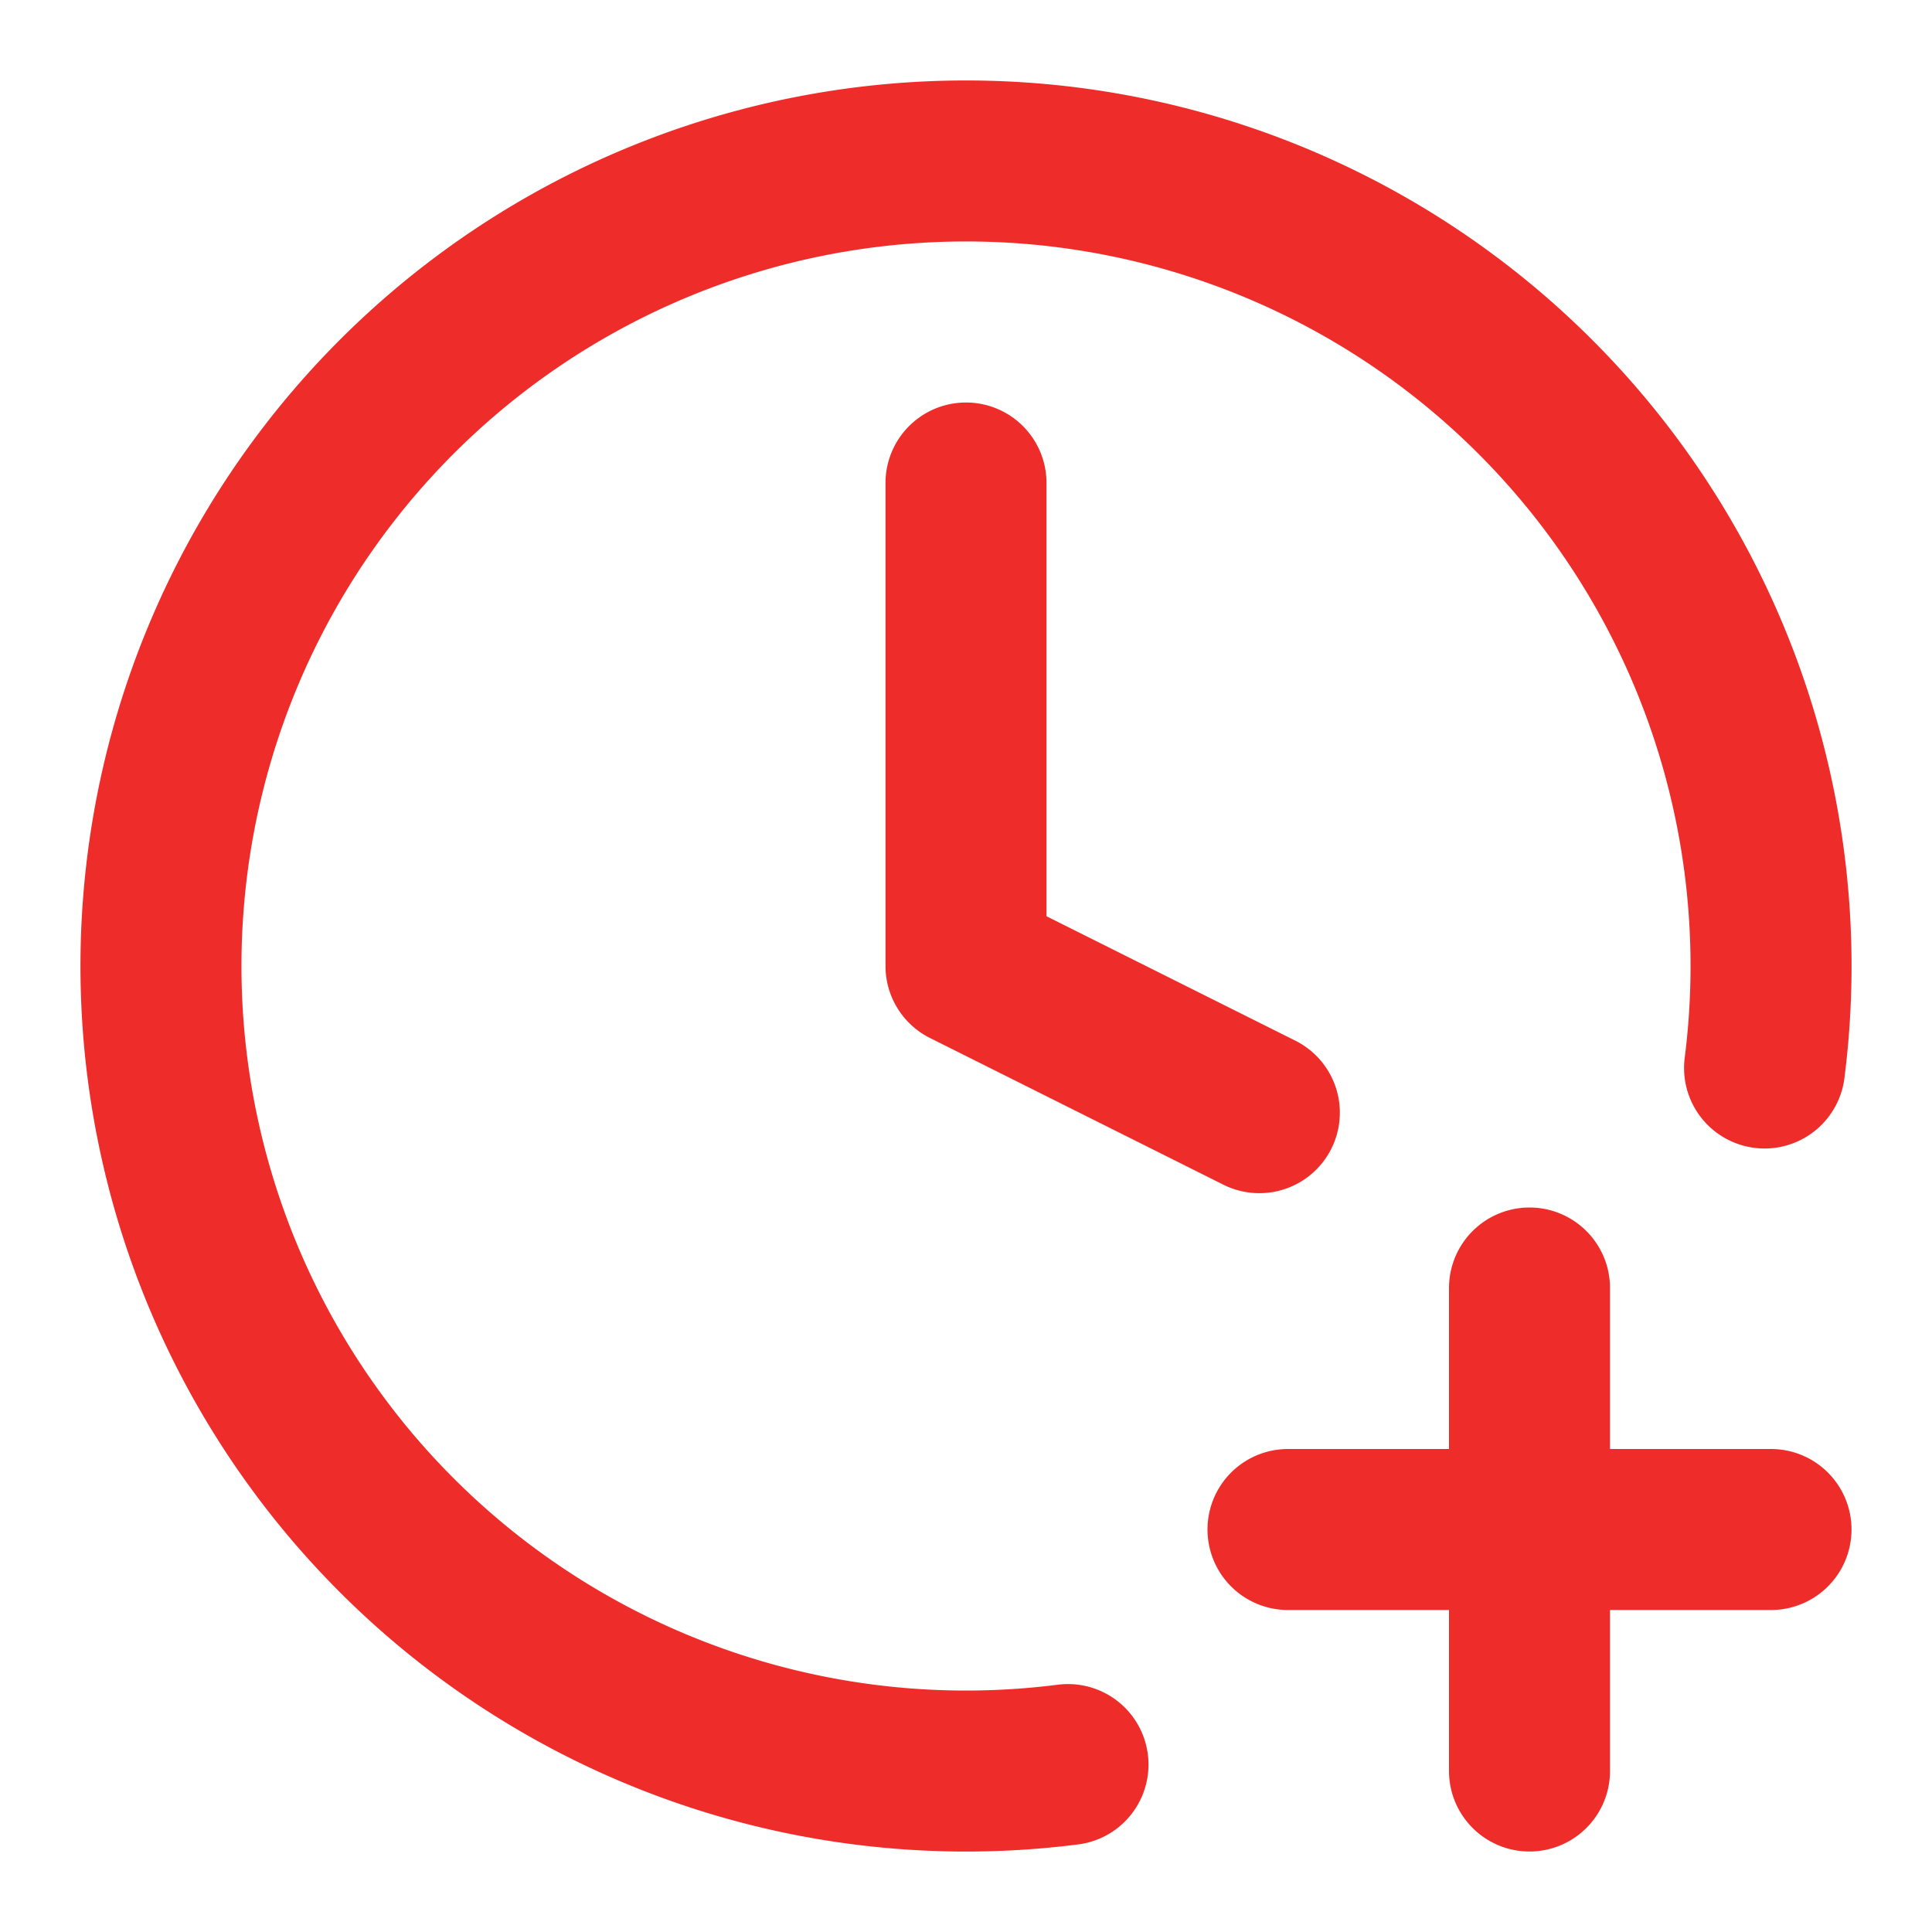 <svg xmlns="http://www.w3.org/2000/svg" width="48" height="48" fill="none" viewBox="0 0 48 48"><path stroke="#ee2d2a" stroke-linecap="round" stroke-linejoin="round" stroke-width="4" d="M24 12v12l7.288 3.644M32 38h12m-6-6v12m5.84-17.466A20.001 20.001 0 1 0 26.534 43.84"/></svg>